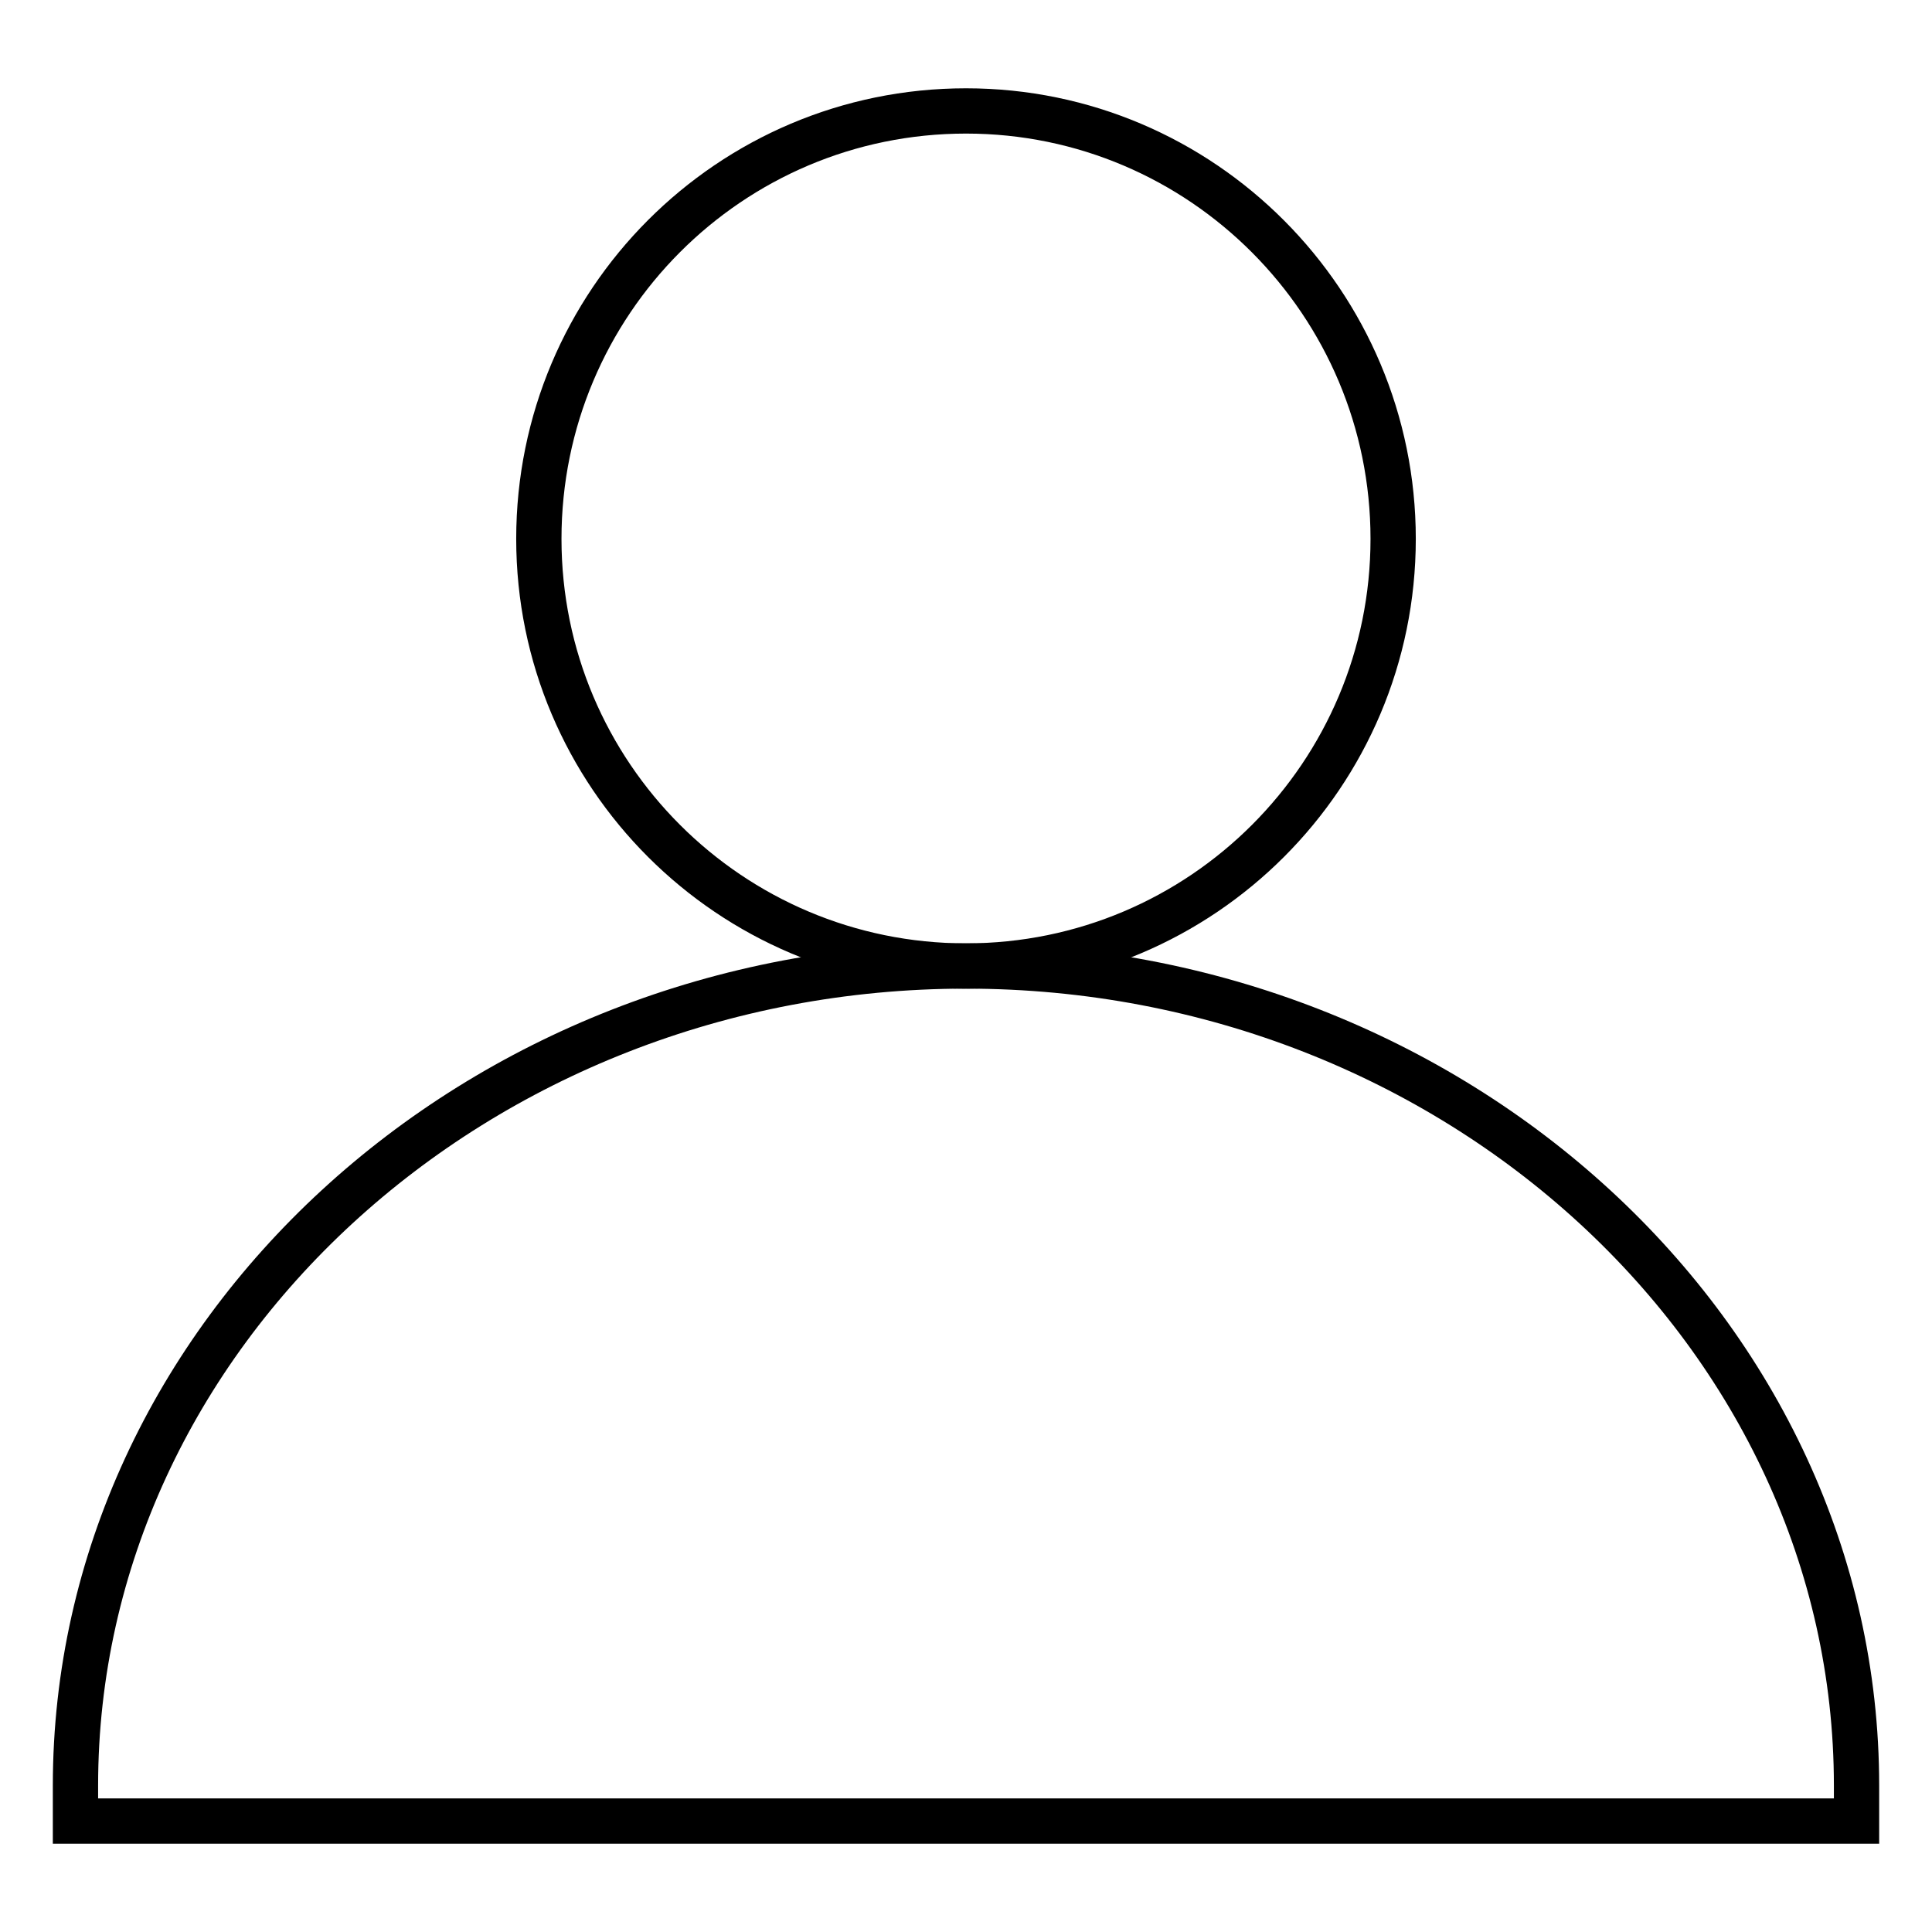 <?xml version="1.0" encoding="utf-8"?>
<!-- Svg Vector Icons : http://www.onlinewebfonts.com/icon -->
<!DOCTYPE svg PUBLIC "-//W3C//DTD SVG 1.1//EN" "http://www.w3.org/Graphics/SVG/1.1/DTD/svg11.dtd">
<svg version="1.1" xmlns="http://www.w3.org/2000/svg" xmlns:xlink="http://www.w3.org/1999/xlink" x="0px" y="0px" viewBox="0 0 256 256" enable-background="new 0 0 256 256" xml:space="preserve">
<g> <path stroke-width="6" fill-opacity="0" stroke="#000000"  d="M71.4,71.4c0,31.3,25.4,56.6,56.6,56.6c31.3,0,56.6-25.4,56.6-56.6S159.3,14.7,128,14.7 C96.7,14.7,71.4,40.1,71.4,71.4z"/> <path stroke-width="6" fill-opacity="0" stroke="#000000"  d="M128,128c-64.9,0-118,48.9-118,108.6v4.7h236v-4.7C246,176.9,192.9,128,128,128z"/></g>
</svg>